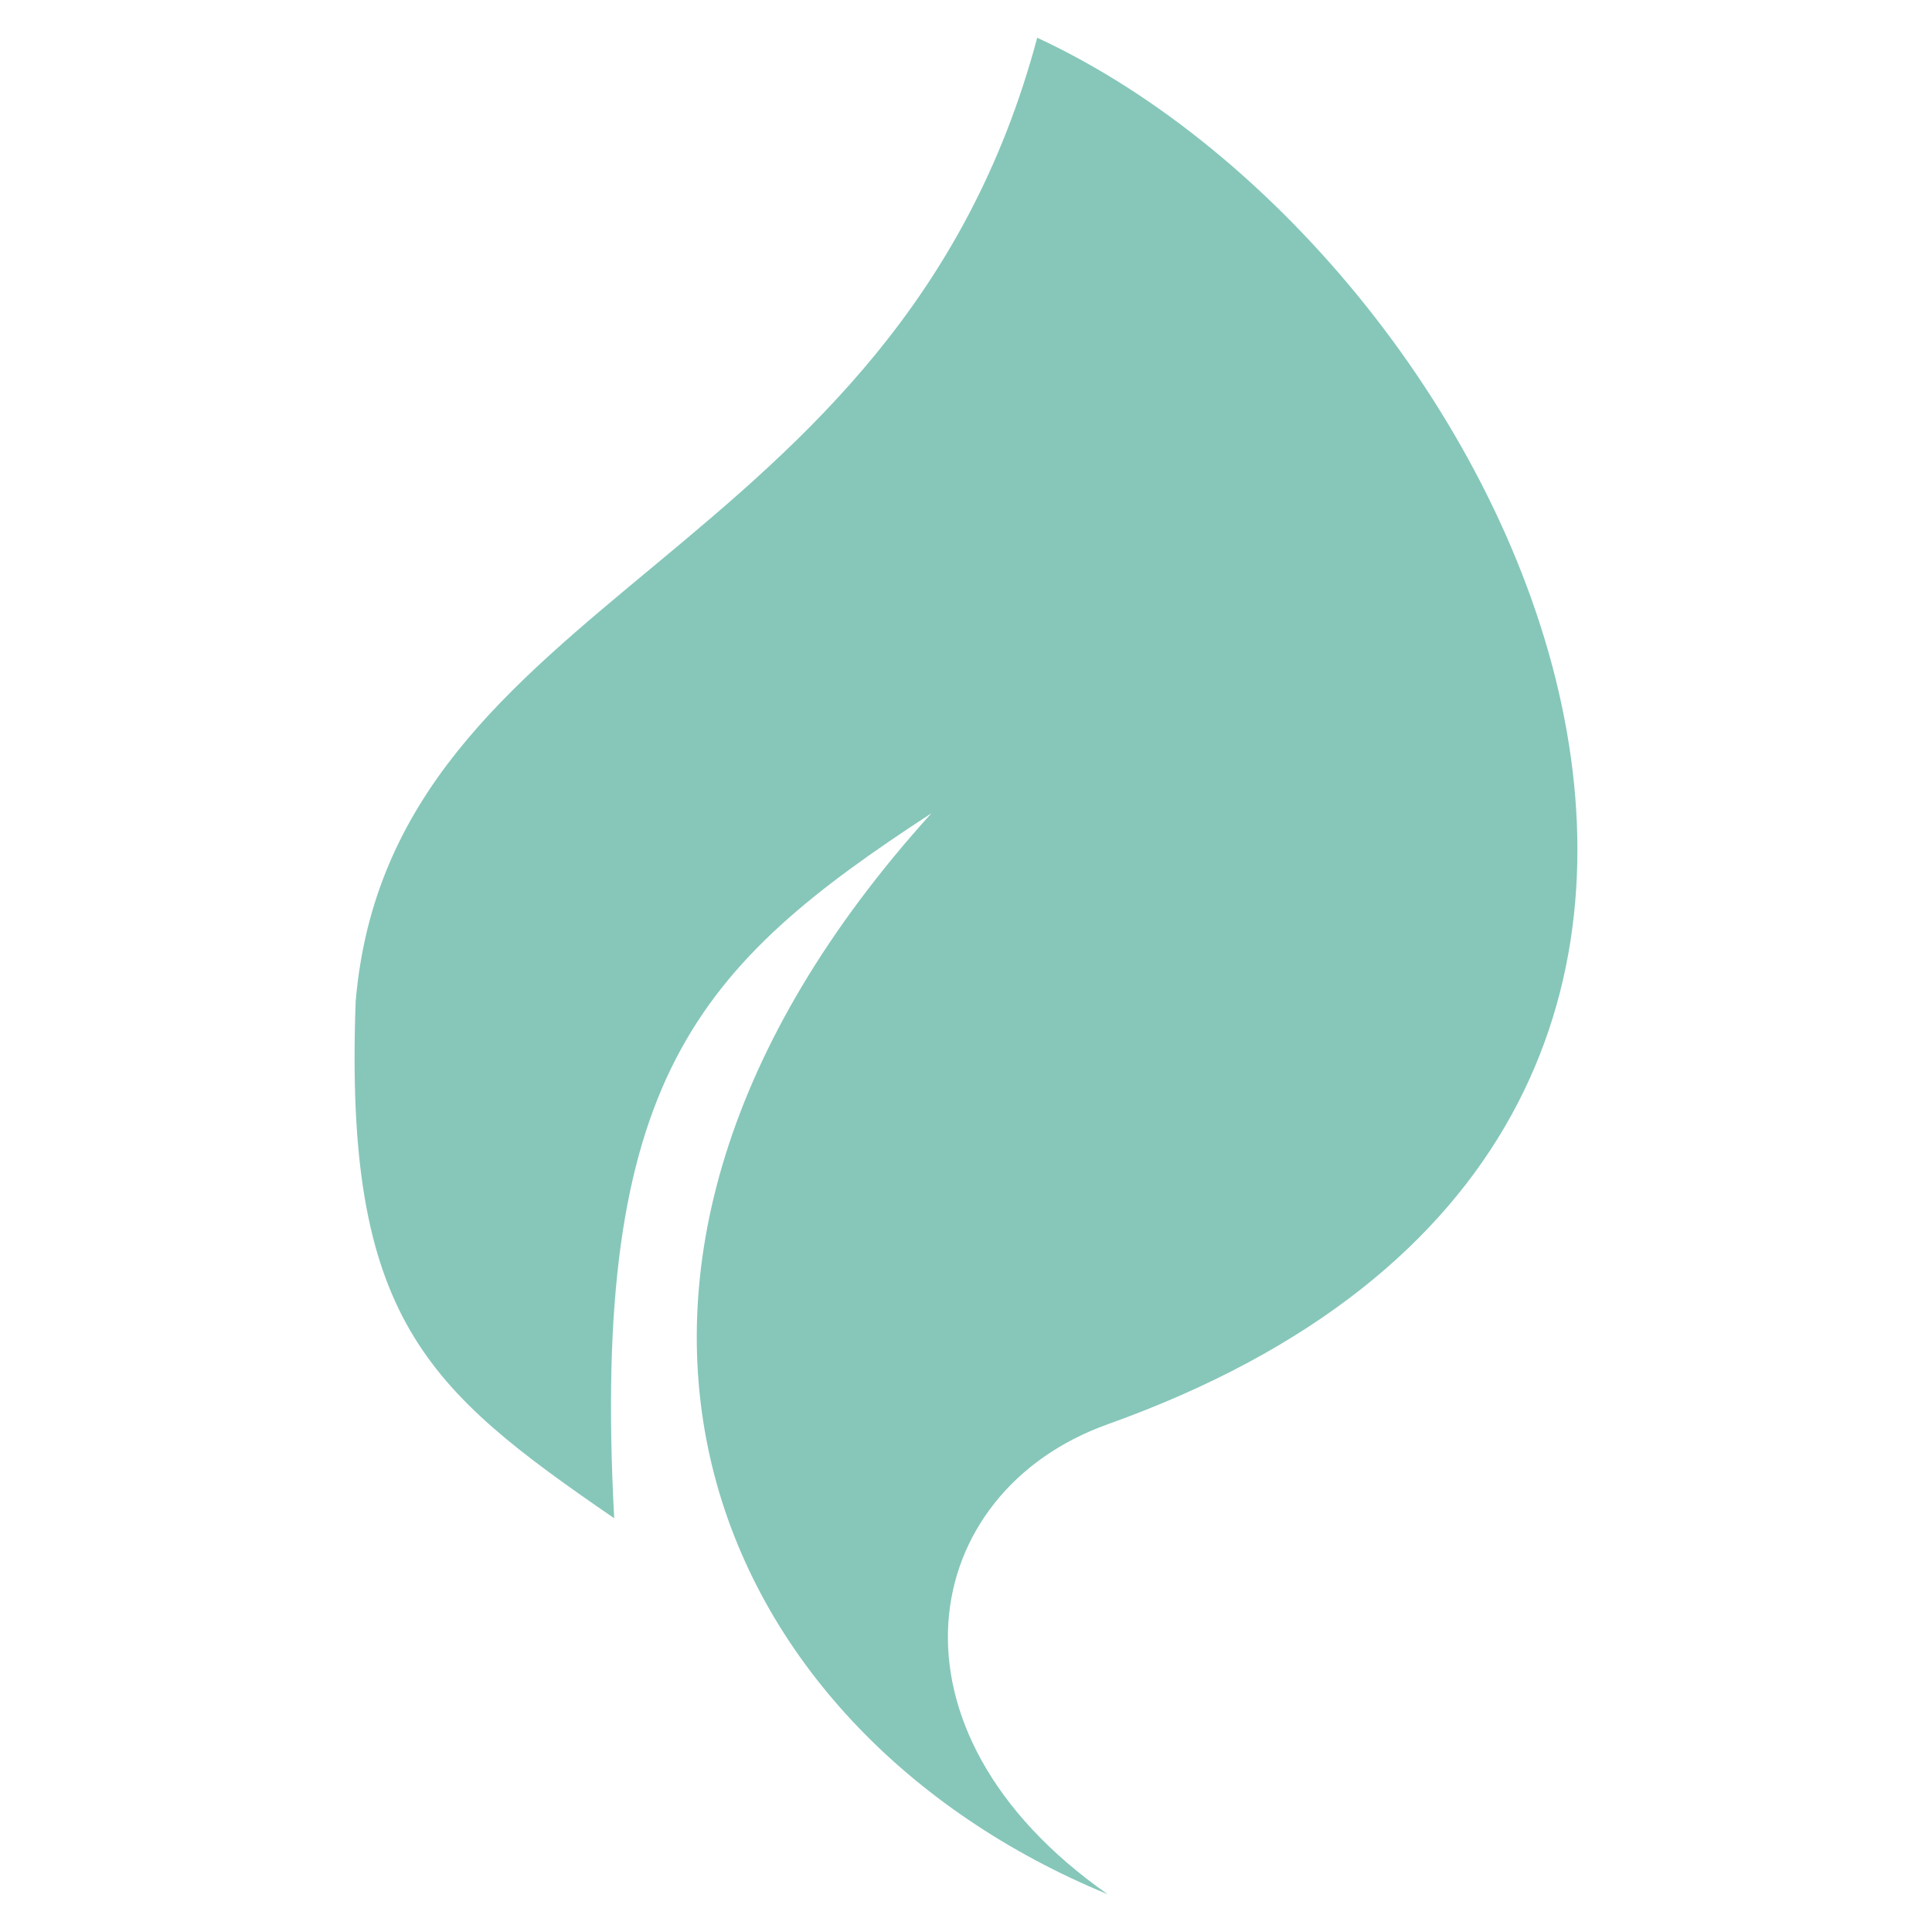 <svg width="512" height="512" viewBox="0 0 512 512" fill="none" xmlns="http://www.w3.org/2000/svg">
<path d="M293.554 377.443C243.21 395.423 231.275 458.405 293.554 502C187.68 458.405 135.454 338.564 246.845 215.519C184.788 255.978 156.519 285.918 162.769 402.354C112.94 368.101 91.144 349.418 94.258 265.342C103.6 156.354 237.499 150.127 274.87 10C402.541 69.165 511.528 299.595 293.554 377.443Z" fill="#86C7BA"/>
</svg>
